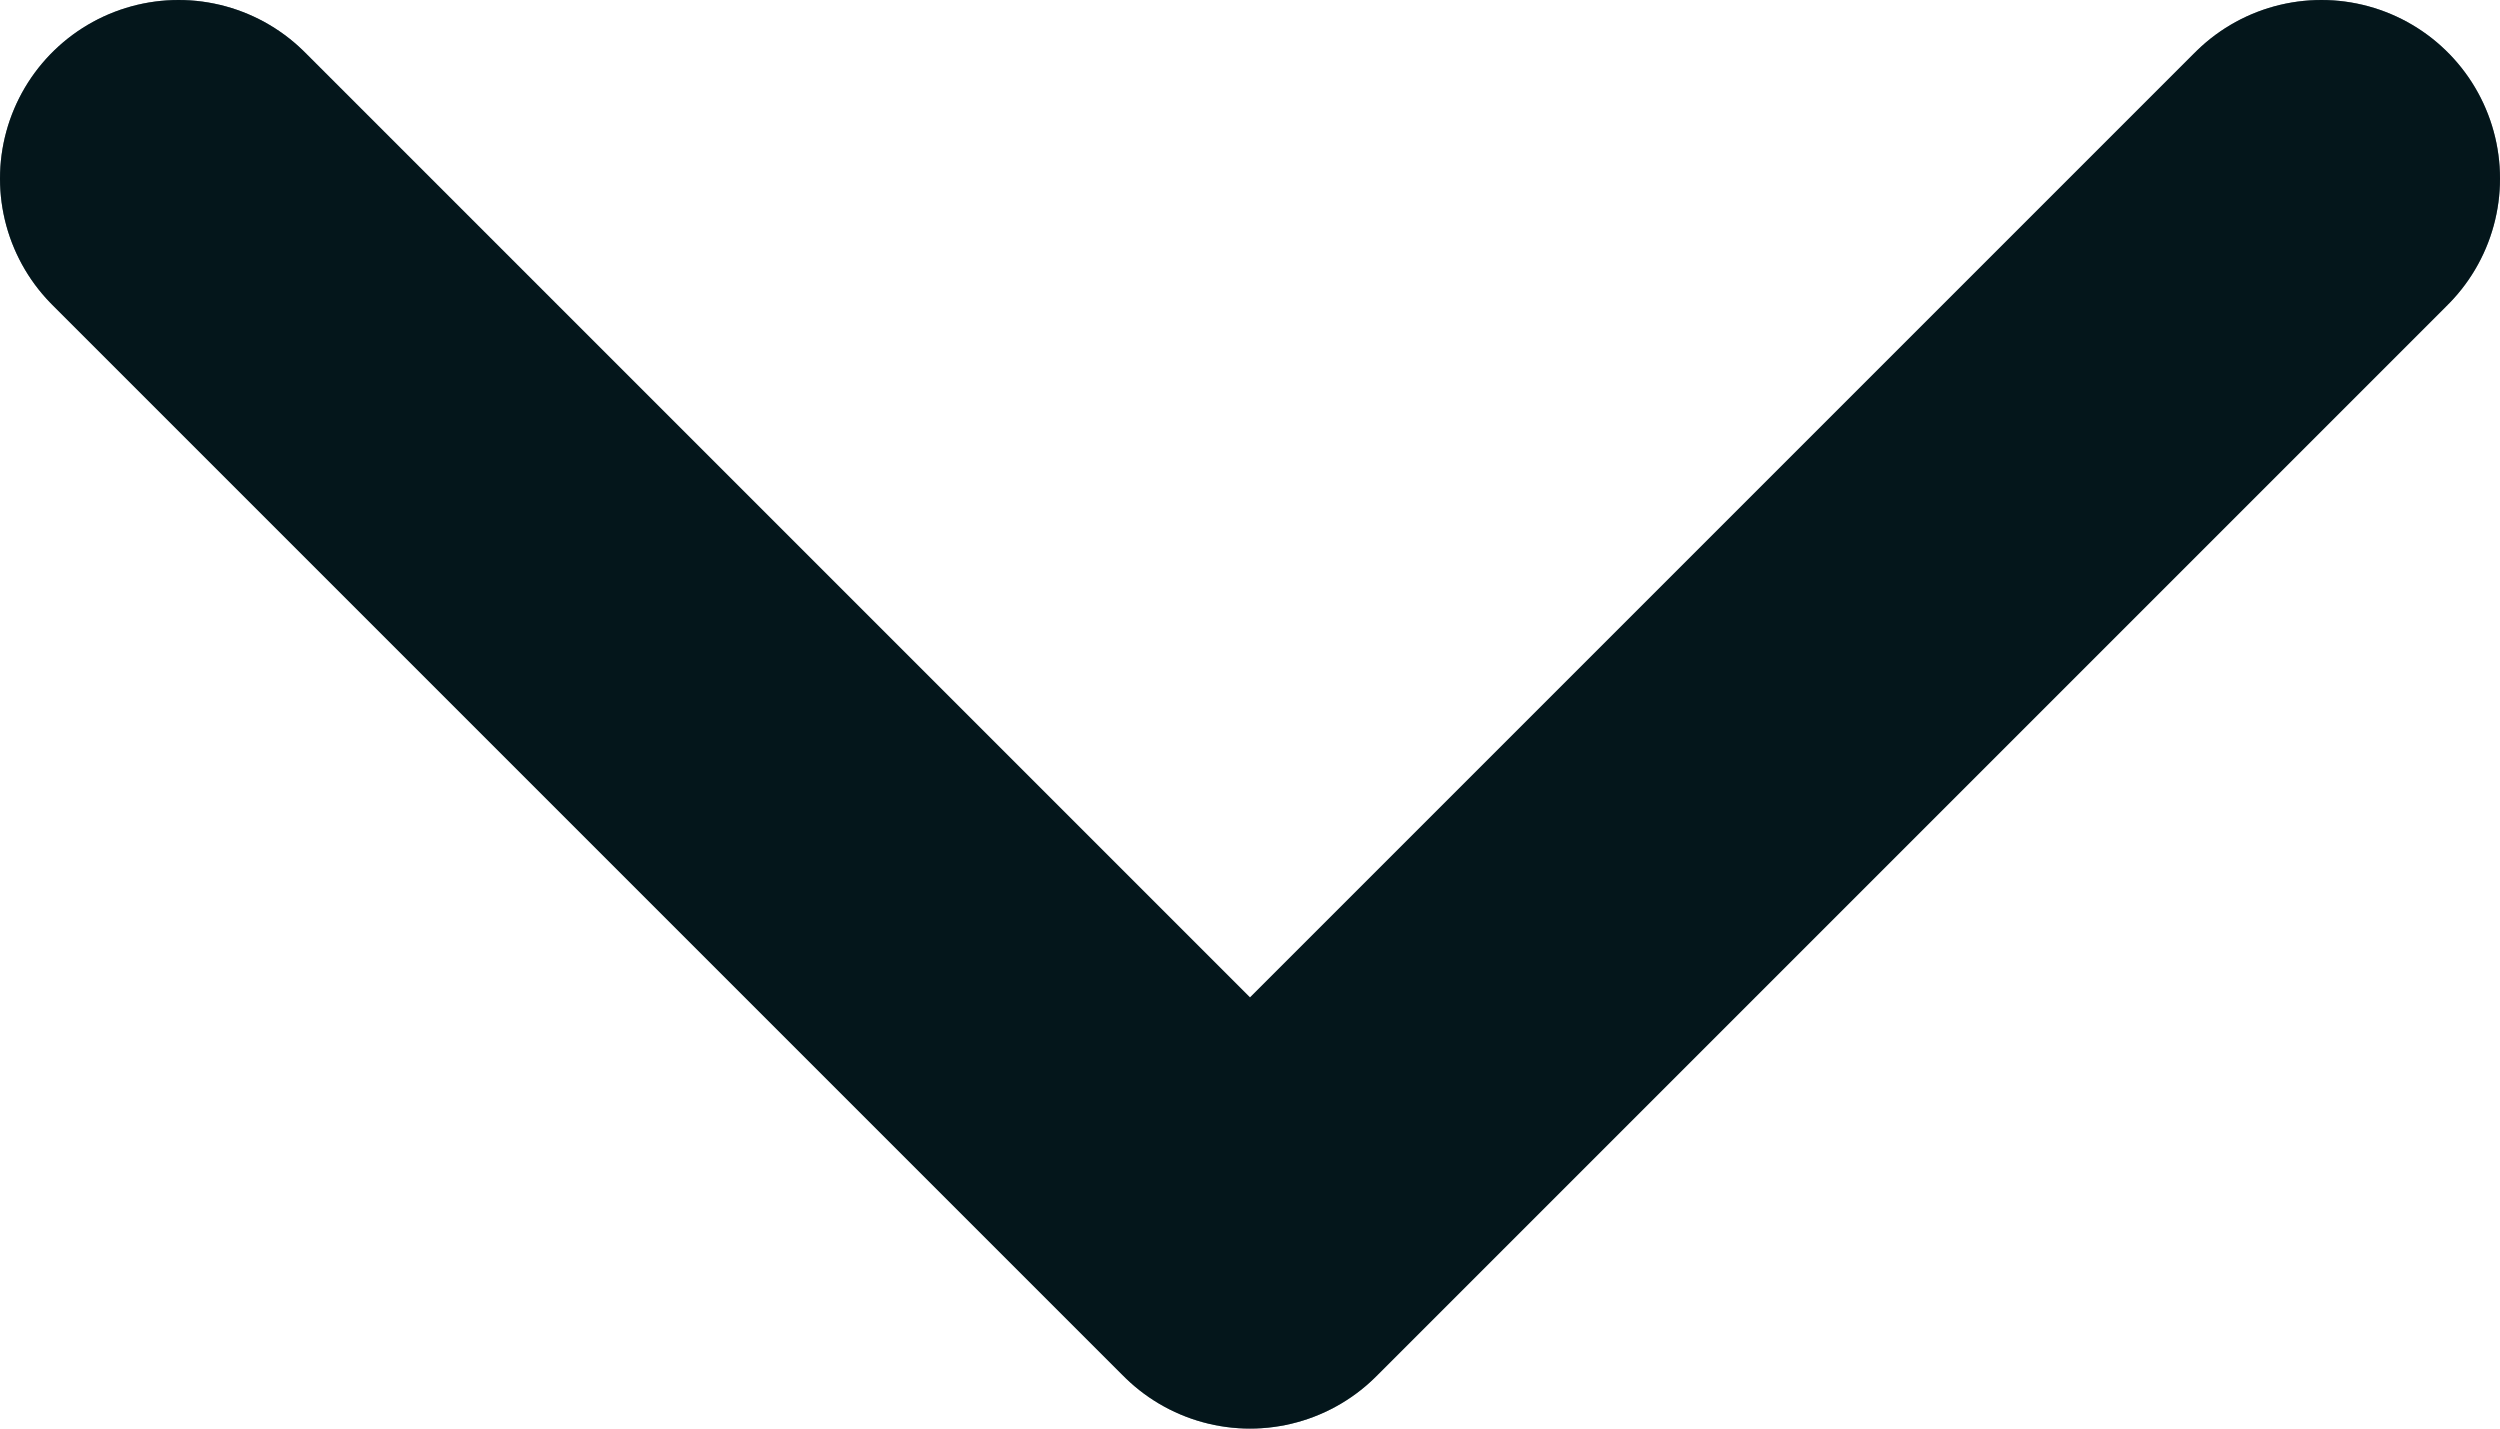 <svg width="14" height="8" viewBox="0 0 14 8" fill="none" xmlns="http://www.w3.org/2000/svg">
<path d="M1 1L7 7L13 1" stroke="#082B35" stroke-width="2" stroke-linecap="round" stroke-linejoin="round"/>
<path d="M1 1L7 7L13 1" stroke="black" stroke-opacity="0.2" stroke-width="2" stroke-linecap="round" stroke-linejoin="round"/>
<path d="M1 1L7 7L13 1" stroke="black" stroke-opacity="0.2" stroke-width="2" stroke-linecap="round" stroke-linejoin="round"/>
<path d="M1 1L7 7L13 1" stroke="black" stroke-opacity="0.2" stroke-width="2" stroke-linecap="round" stroke-linejoin="round"/>
</svg>
